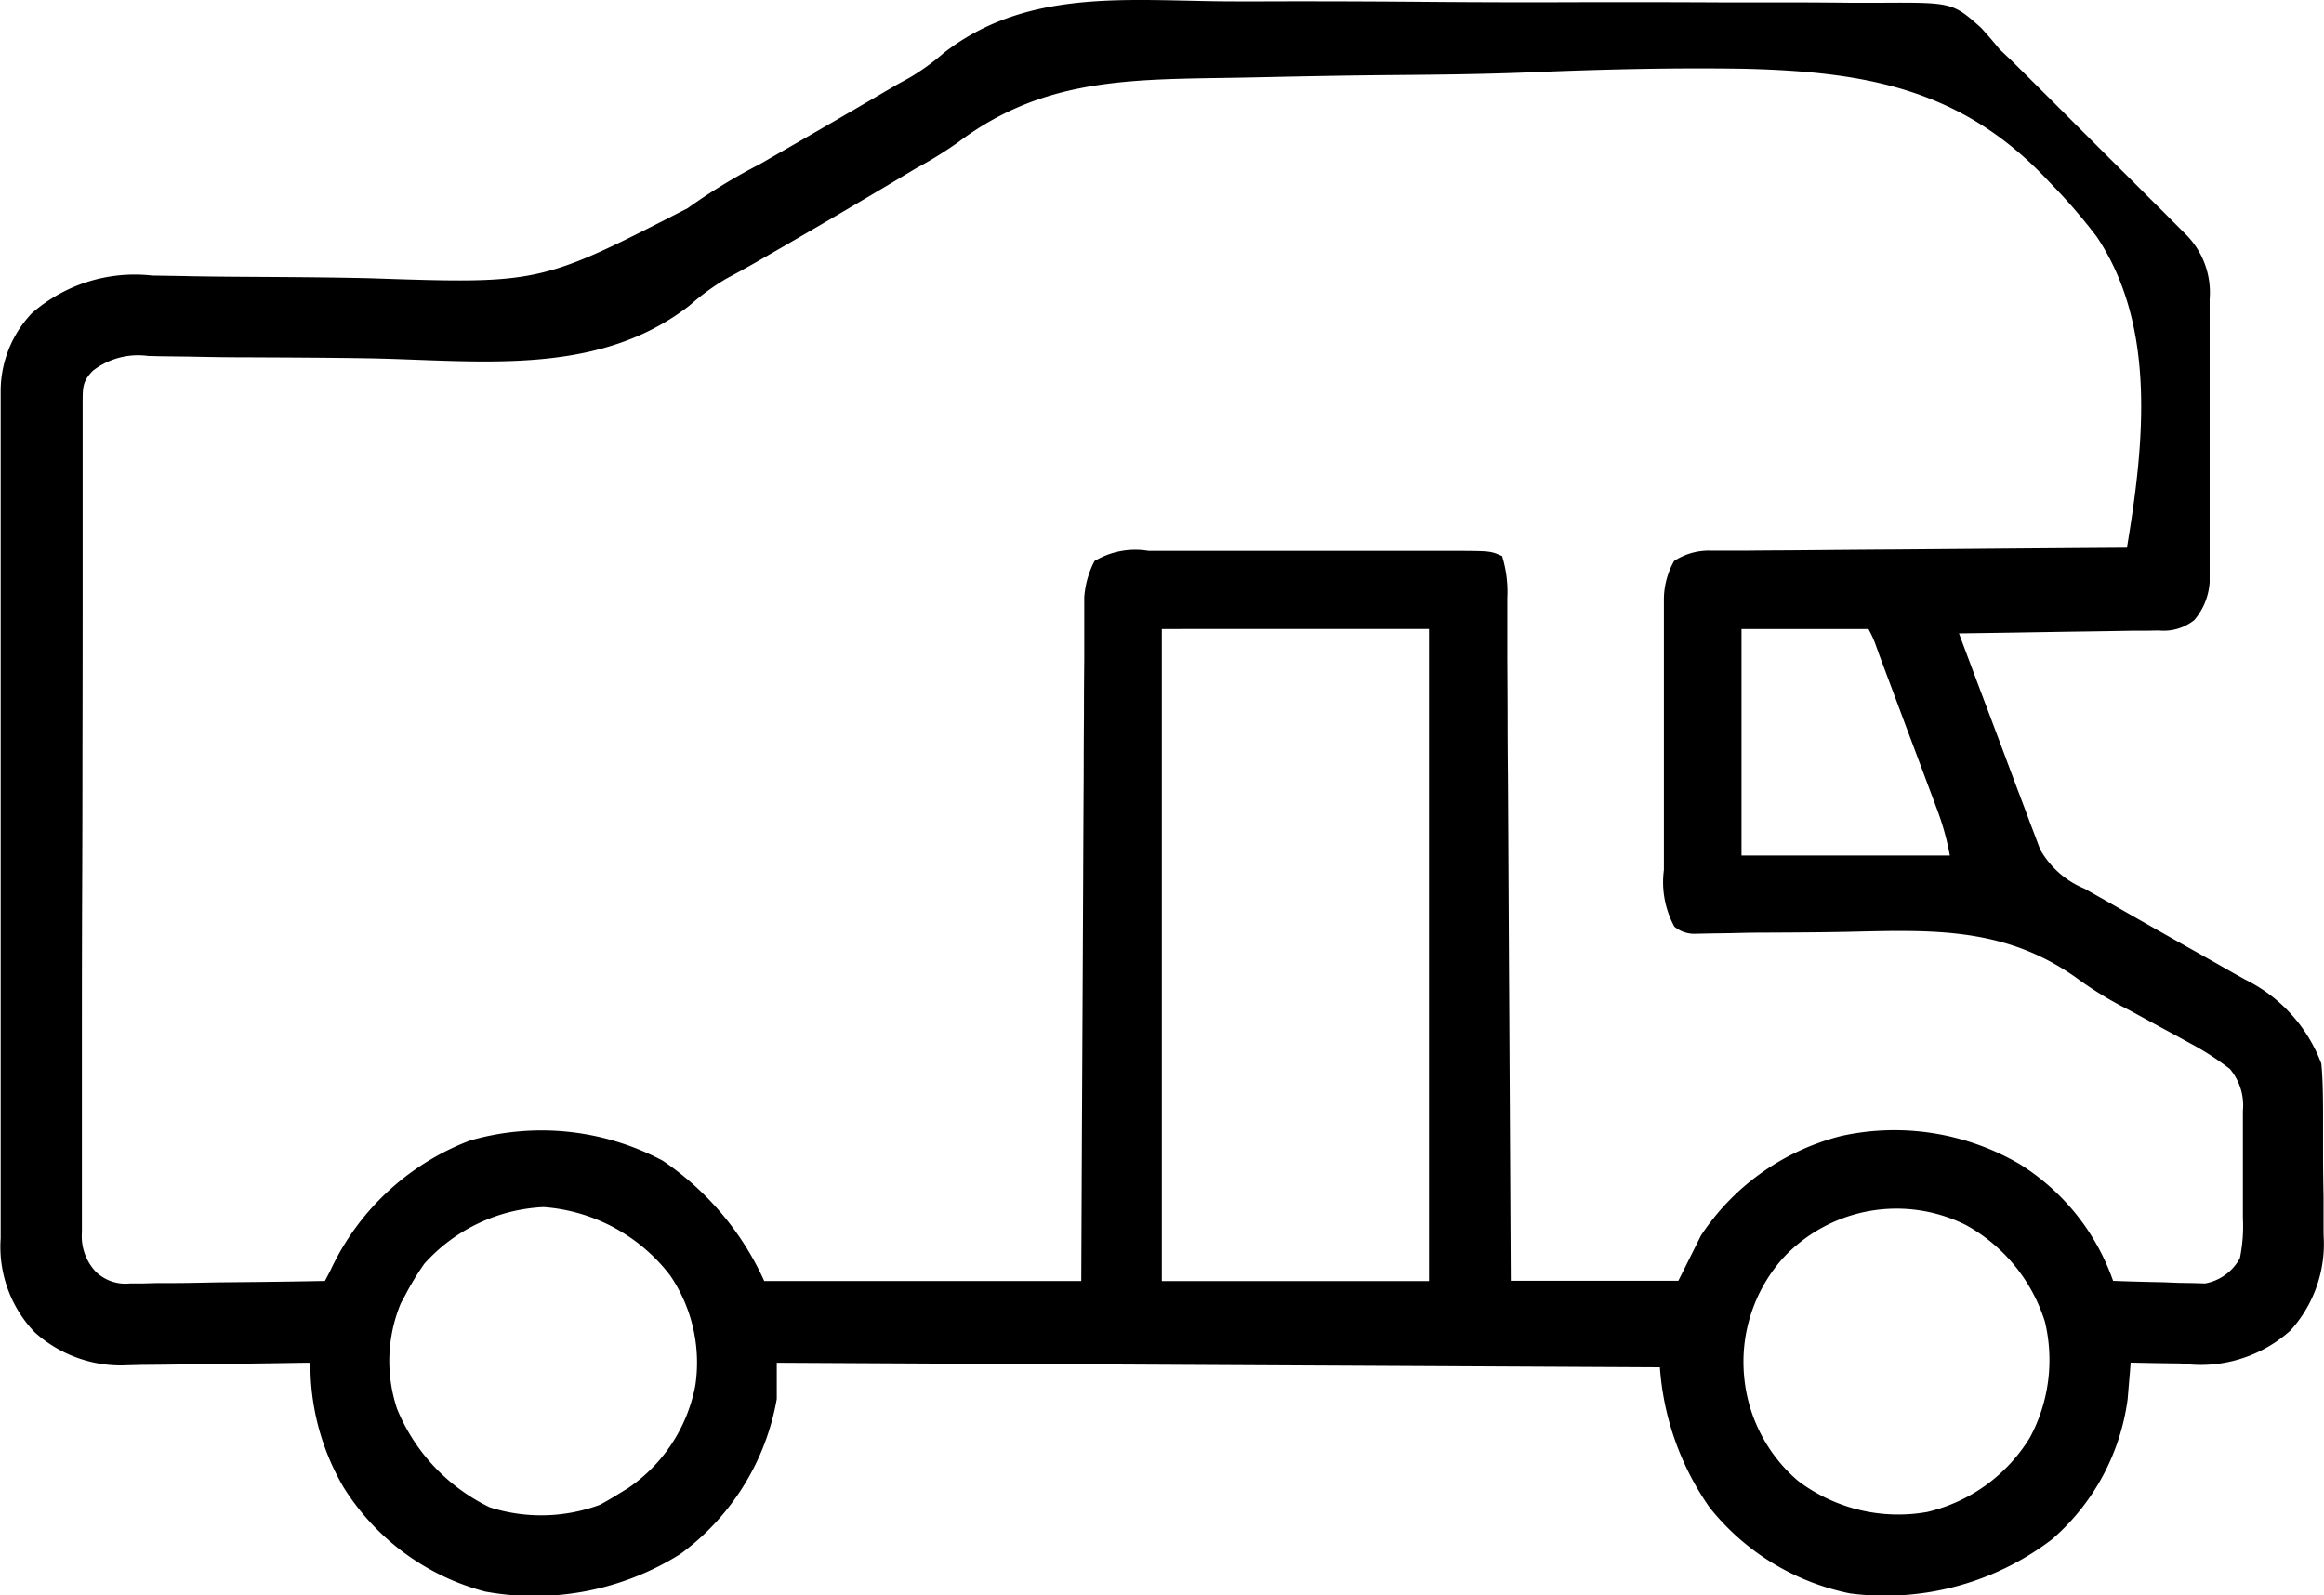 <svg xmlns="http://www.w3.org/2000/svg" width="63.042" height="43.278" viewBox="0 0 63.042 43.278">
  <path id="Path_804" data-name="Path 804" d="M-236.678-.258c.695.006,1.39,0,2.084,0q1.747,0,3.493.015,2.016.017,4.031.009,1.947-.005,3.895.005.826,0,1.651,0,.971,0,1.942.011.355,0,.71,0c2.007-.012,2.007-.012,2.785.678.172.19.34.383.5.581l.346.329.273.271.317.314.328.327.347.346.719.719q.459.459.92.917.443.441.885.883l.333.33.308.31.271.27a2.232,2.232,0,0,1,.653,1.764l0,.262c0,.285,0,.57,0,.855q0,.3,0,.6,0,.624,0,1.248,0,.8,0,1.6,0,.615,0,1.231,0,.294,0,.589c0,.275,0,.549,0,.824,0,.156,0,.312,0,.473a1.761,1.761,0,0,1-.415,1.024,1.328,1.328,0,0,1-.963.285l-.365.007-.393,0-.4.007q-.639.011-1.277.019l-.865.014q-1.061.018-2.122.032.486,1.3.977,2.6.167.443.332.886.238.637.479,1.273l.149.4.142.373.123.328a2.444,2.444,0,0,0,1.208,1.065l.211.12.448.253.7.4q.877.5,1.756.993.482.272.963.546l.281.156a4.171,4.171,0,0,1,2.061,2.278c.04.426.043.852.046,1.28,0,.124,0,.249,0,.377q0,.395,0,.789c0,.4.007.8.014,1.2q0,.384,0,.769c0,.118,0,.236.007.358a3.493,3.493,0,0,1-.906,2.468,3.646,3.646,0,0,1-2.971.893l-.4-.005q-.481-.006-.962-.018l-.022.274-.031.363-.03.358a6.088,6.088,0,0,1-2.052,3.8,7.457,7.457,0,0,1-5.482,1.467,6.526,6.526,0,0,1-3.808-2.334A7.554,7.554,0,0,1-224.8,36.8l-23.956-.123v.983a6.618,6.618,0,0,1-2.618,4.208,7.436,7.436,0,0,1-5.286,1.018,6.464,6.464,0,0,1-3.847-2.83,6.558,6.558,0,0,1-.9-3.378l-.22,0q-1.142.02-2.284.03-.425,0-.851.013c-.409.007-.818.011-1.228.014l-.38.01a3.49,3.49,0,0,1-2.521-.9,3.351,3.351,0,0,1-.918-2.543c0-.152,0-.152,0-.307,0-.338,0-.676,0-1.014q0-.365,0-.729,0-.988,0-1.977,0-.826,0-1.651,0-1.948,0-3.9,0-2.009,0-4.017,0-1.726,0-3.452,0-1.03,0-2.06,0-.969,0-1.938,0-.355,0-.71c0-.324,0-.647,0-.971,0-.093,0-.186,0-.282a3.075,3.075,0,0,1,.848-2.093A4.238,4.238,0,0,1-265.7,7.181l.742.012.394.008c.7.012,1.4.015,2.1.019.885.006,1.77.014,2.655.034,4.63.156,4.63.156,8.636-1.9a15.65,15.65,0,0,1,1.956-1.194l.794-.457.392-.226q.948-.547,1.893-1.1l.32-.187.327-.191.354-.195a6.317,6.317,0,0,0,.911-.661C-242.01-.581-239.351-.286-236.678-.258Zm-7.155,3.821a10.936,10.936,0,0,1-1.142.707l-.746.446q-1.816,1.082-3.65,2.135l-.356.2-.407.22a6.379,6.379,0,0,0-.981.717c-2.5,1.951-5.692,1.495-8.69,1.439-1.064-.018-2.129-.022-3.193-.027q-.847,0-1.694-.02l-.769-.009-.352-.009a2,2,0,0,0-1.492.4c-.3.3-.276.482-.28.9,0,.092,0,.183,0,.278s0,.194,0,.294q0,.491,0,.982,0,.351,0,.7,0,.955,0,1.91,0,.6,0,1.192,0,2.079-.005,4.158,0,1.94-.009,3.879-.006,1.664-.006,3.327,0,.994,0,1.988,0,.935,0,1.87,0,.343,0,.687c0,.312,0,.625,0,.937,0,.091,0,.182,0,.275a1.405,1.405,0,0,0,.374,1.066,1.155,1.155,0,0,0,.932.32h.358l.381-.01.394,0c.414,0,.829-.011,1.243-.019l.844-.008q1.033-.01,2.066-.03l.143-.273a6.861,6.861,0,0,1,3.788-3.535,7,7,0,0,1,5.233.545,7.844,7.844,0,0,1,2.753,3.264h8.6c.006-1.359.012-2.717.018-4.117q.007-1.289.013-2.578.011-2.047.02-4.094.006-1.491.015-2.982,0-.789.007-1.579,0-.743.008-1.486,0-.273,0-.545c0-.248,0-.5,0-.745,0-.139,0-.278,0-.421a2.5,2.5,0,0,1,.278-.985,2.157,2.157,0,0,1,1.464-.276h.3c.322,0,.644,0,.966,0h.672l1.408,0q.9,0,1.8,0l1.387,0h.665l.93,0h.278c.873.005.873.005,1.186.141a3.3,3.3,0,0,1,.142,1.145l0,.24q0,.4,0,.8,0,.285,0,.57.005.775.008,1.55,0,.809.009,1.619.009,1.533.017,3.066.009,1.745.02,3.49.021,3.59.04,7.181h4.546l.614-1.229a6.449,6.449,0,0,1,3.808-2.7,6.731,6.731,0,0,1,4.837.764,6.108,6.108,0,0,1,2.534,3.167c.458.018.916.029,1.374.038l.393.016.38.006.349.01a1.344,1.344,0,0,0,.943-.684,4.322,4.322,0,0,0,.082-1.087c0-.1,0-.208,0-.315q0-.329,0-.658c0-.335,0-.669,0-1q0-.32,0-.641c0-.15,0-.15,0-.3a1.53,1.53,0,0,0-.354-1.134,7.642,7.642,0,0,0-1.04-.676l-.412-.226-.428-.231-.825-.45-.225-.117a9.911,9.911,0,0,1-1.262-.793c-1.949-1.37-3.909-1.278-6.191-1.226-.785.016-1.57.018-2.354.022-.272,0-.544.008-.816.014l-.5.007-.437.009a.844.844,0,0,1-.579-.194,2.544,2.544,0,0,1-.283-1.54c0-.124,0-.124,0-.251q0-.41,0-.821,0-.286,0-.572,0-.6,0-1.2,0-.767,0-1.533,0-.591,0-1.181,0-.283,0-.565,0-.4,0-.791c0-.15,0-.3,0-.454a2.15,2.15,0,0,1,.276-1.011,1.713,1.713,0,0,1,1-.28l.3,0h.329l.349,0q.57-.006,1.141-.008l.791-.007q1.041-.01,2.082-.016l2.124-.017q2.084-.018,4.168-.032c.459-2.764.821-6-.822-8.443a15.37,15.37,0,0,0-1.216-1.41l-.172-.182c-2.317-2.423-4.892-2.877-8.152-2.959-1.972-.033-3.94.018-5.91.1-1.224.048-2.447.061-3.672.071-1.184.01-2.369.033-3.553.059q-.561.012-1.121.02C-239.417,1.864-241.631,1.907-243.833,3.563Zm5.522,13.209V34.462h7.248V16.771Zm15.725,0v6.143h5.651a7.082,7.082,0,0,0-.315-1.165l-.118-.318-.127-.338-.131-.351-.274-.732q-.211-.562-.42-1.123l-.266-.711-.127-.34-.118-.315-.1-.277a2.877,2.877,0,0,0-.211-.472Zm-35.732,17.221a7.725,7.725,0,0,0-.51.838l-.126.233a4.087,4.087,0,0,0-.1,2.869A5.121,5.121,0,0,0-256.54,40.6a4.588,4.588,0,0,0,2.987-.069q.254-.137.5-.292l.259-.158a4.338,4.338,0,0,0,1.829-2.79,4.2,4.2,0,0,0-.681-2.98,4.761,4.761,0,0,0-3.435-1.857A4.632,4.632,0,0,0-258.318,33.992Zm36.836-.131a4.228,4.228,0,0,0-1.031,3.2,4.217,4.217,0,0,0,1.454,2.814,4.5,4.5,0,0,0,3.51.85,4.464,4.464,0,0,0,2.785-2.017,4.443,4.443,0,0,0,.409-3.143,4.545,4.545,0,0,0-2.138-2.622A4.206,4.206,0,0,0-221.482,33.861Z" transform="translate(269.827 0.294)"/>
</svg>
